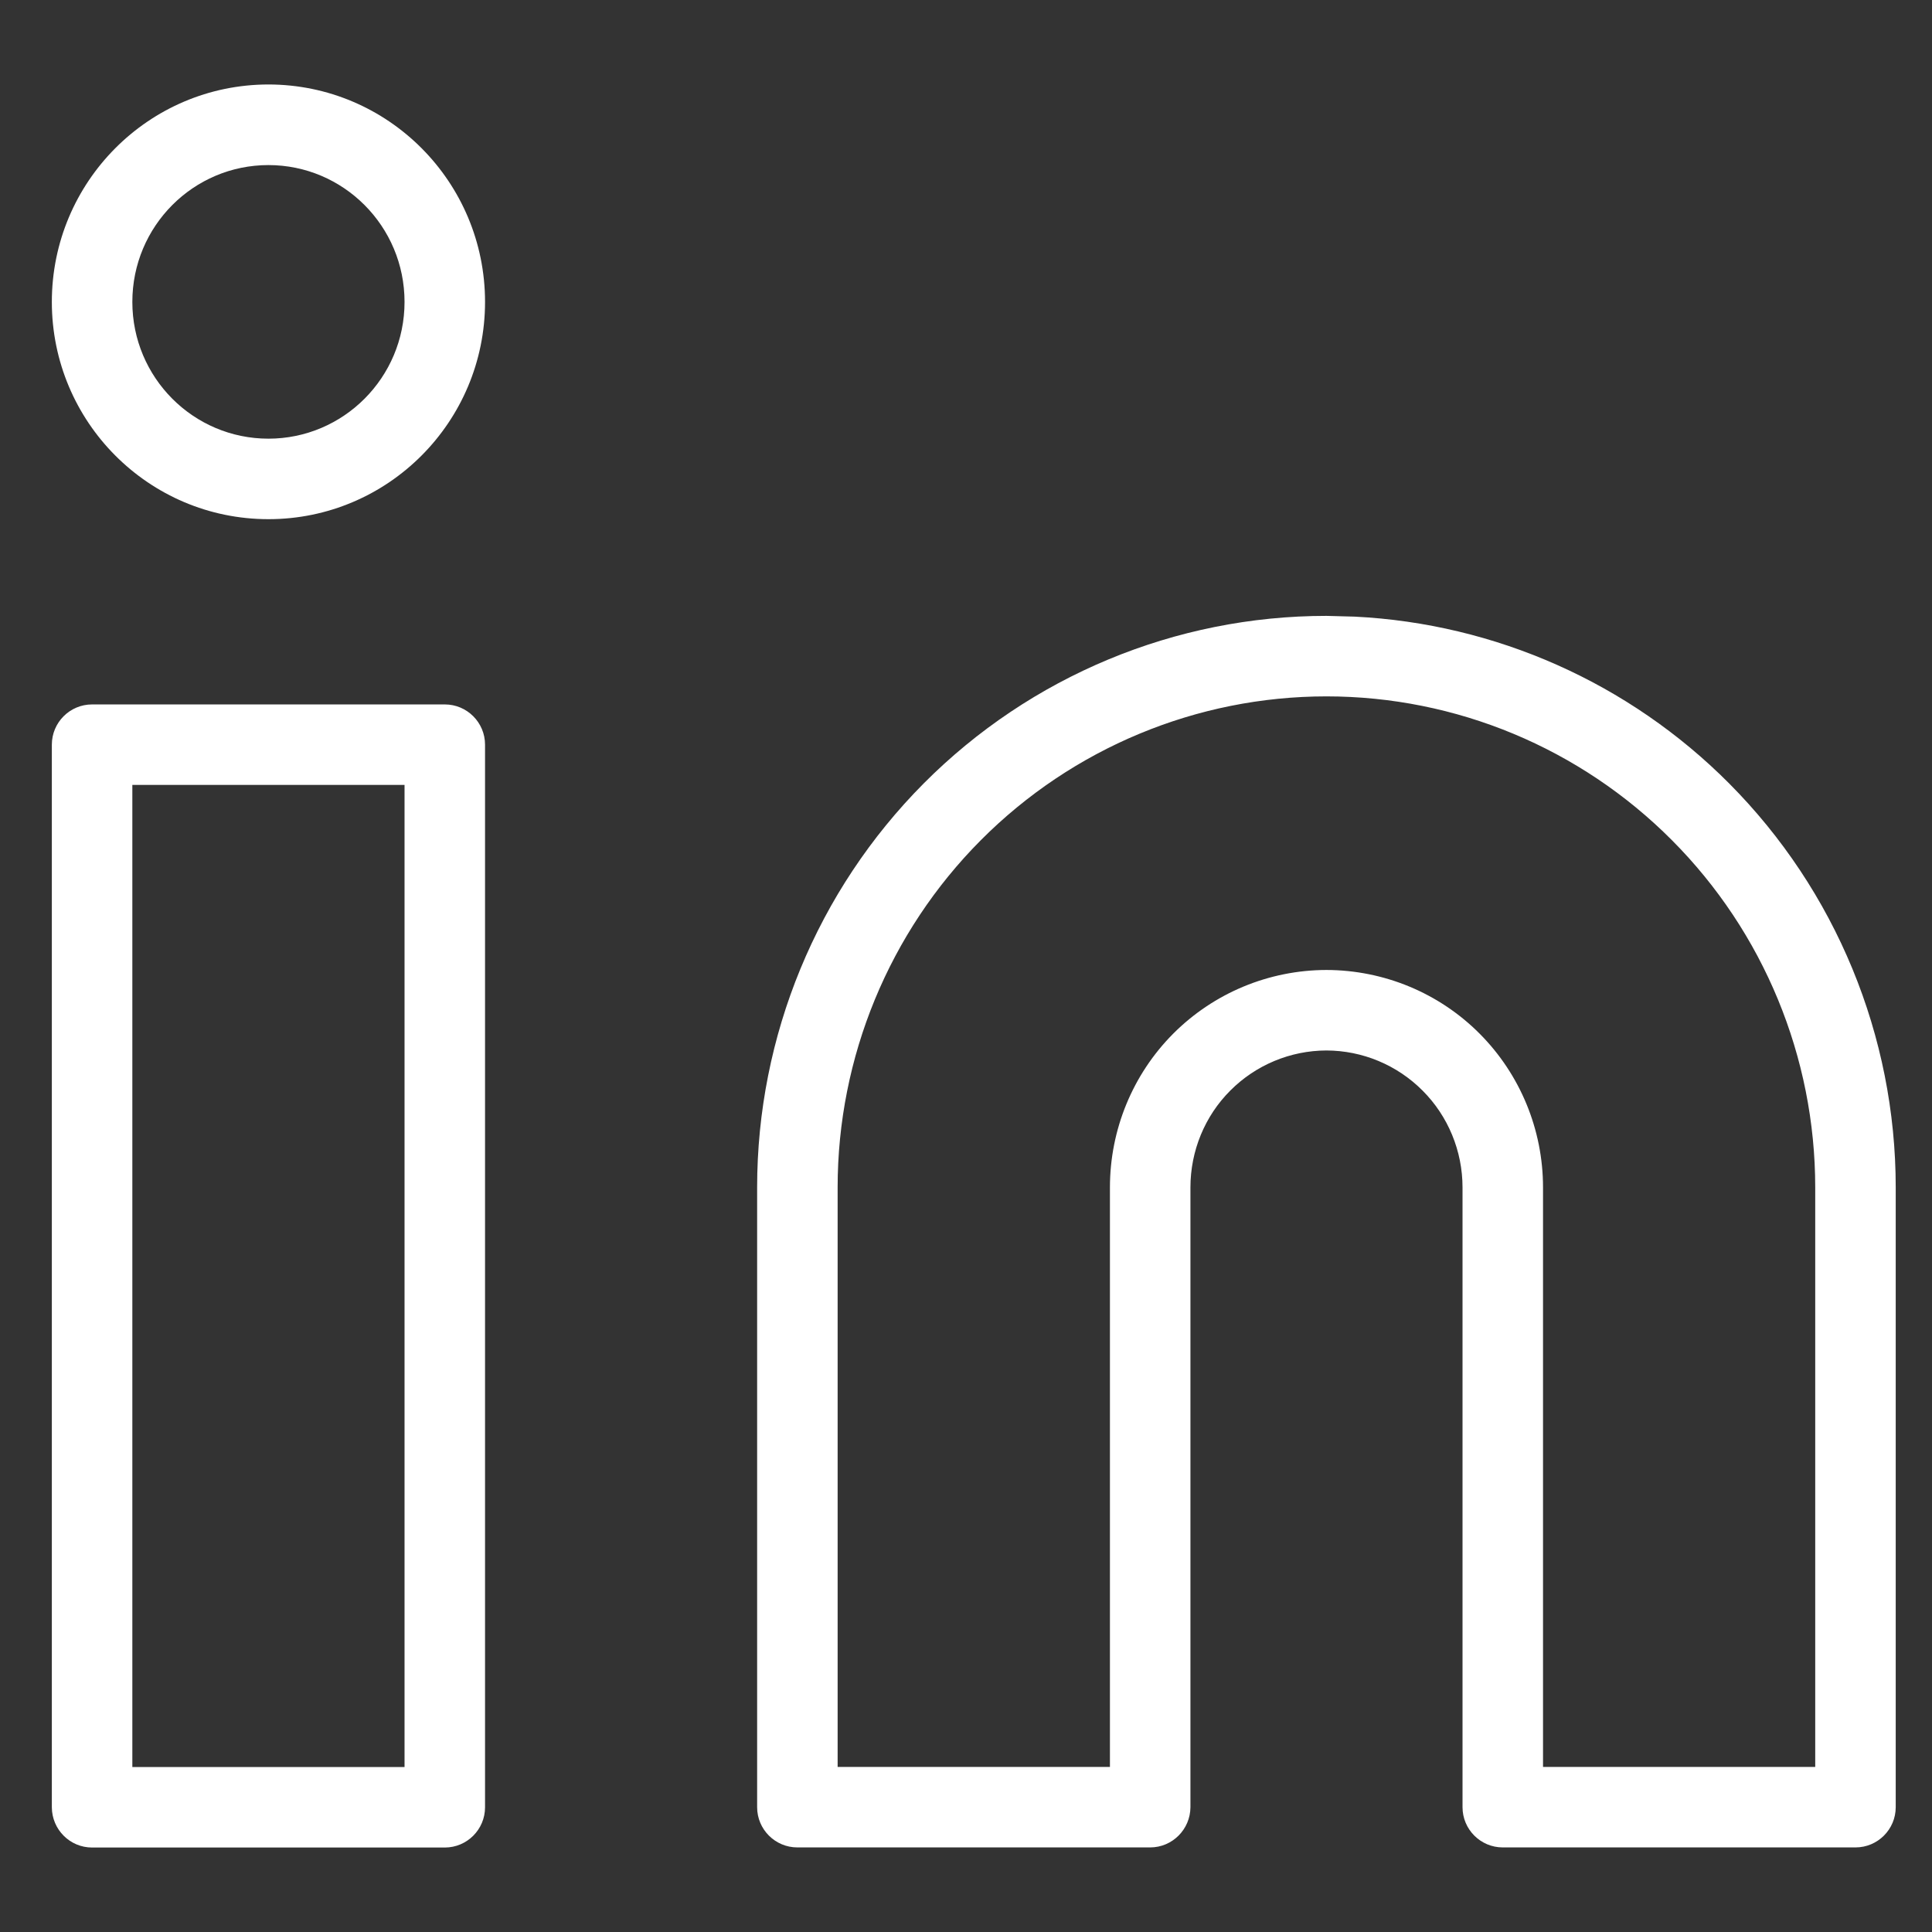 <svg width="18" height="18" viewBox="0 0 18 18" fill="none" xmlns="http://www.w3.org/2000/svg">
<rect x="0" y="0" width="18" height="18" fill="#333333" stroke="none"/>
<path d="M4.144 6.563C4.351 6.563 4.519 6.731 4.519 6.938V16.838C4.519 17.045 4.351 17.213 4.144 17.213H0.858C0.651 17.213 0.484 17.045 0.483 16.838V6.938C0.483 6.731 0.651 6.563 0.858 6.563H4.144ZM12.621 5.745C13.932 5.81 15.177 6.362 16.109 7.298C17.103 8.297 17.662 9.651 17.662 11.063V16.837C17.662 17.044 17.494 17.212 17.287 17.212H14.001C13.794 17.212 13.626 17.044 13.626 16.837V11.063C13.626 10.724 13.492 10.399 13.254 10.161C13.016 9.922 12.694 9.788 12.358 9.787C12.022 9.788 11.7 9.922 11.462 10.161C11.224 10.399 11.091 10.724 11.091 11.063V16.837C11.09 17.044 10.922 17.212 10.716 17.212H7.429C7.222 17.212 7.054 17.044 7.054 16.837V11.063C7.054 9.651 7.613 8.297 8.607 7.298C9.602 6.299 10.951 5.738 12.358 5.738L12.621 5.745ZM1.233 16.463H3.769V7.313H1.233V16.463ZM12.358 6.488C11.151 6.488 9.992 6.97 9.138 7.828C8.285 8.685 7.804 9.849 7.804 11.063V16.462H10.341V11.063C10.341 10.526 10.552 10.011 10.93 9.631C11.309 9.251 11.822 9.038 12.358 9.037C12.894 9.038 13.408 9.251 13.786 9.631C14.164 10.011 14.376 10.526 14.376 11.063V16.462H16.912V11.063C16.912 9.849 16.431 8.685 15.577 7.828C14.723 6.97 13.565 6.488 12.358 6.488ZM2.501 0.787C3.617 0.788 4.519 1.696 4.519 2.813C4.519 3.93 3.616 4.837 2.501 4.837C1.385 4.837 0.483 3.929 0.483 2.813C0.483 1.696 1.385 0.788 2.501 0.787ZM2.501 1.538C1.802 1.538 1.233 2.107 1.233 2.813C1.233 3.518 1.802 4.087 2.501 4.087C3.199 4.087 3.769 3.518 3.769 2.813C3.769 2.107 3.199 1.538 2.501 1.538Z" fill="white"/>
</svg>
